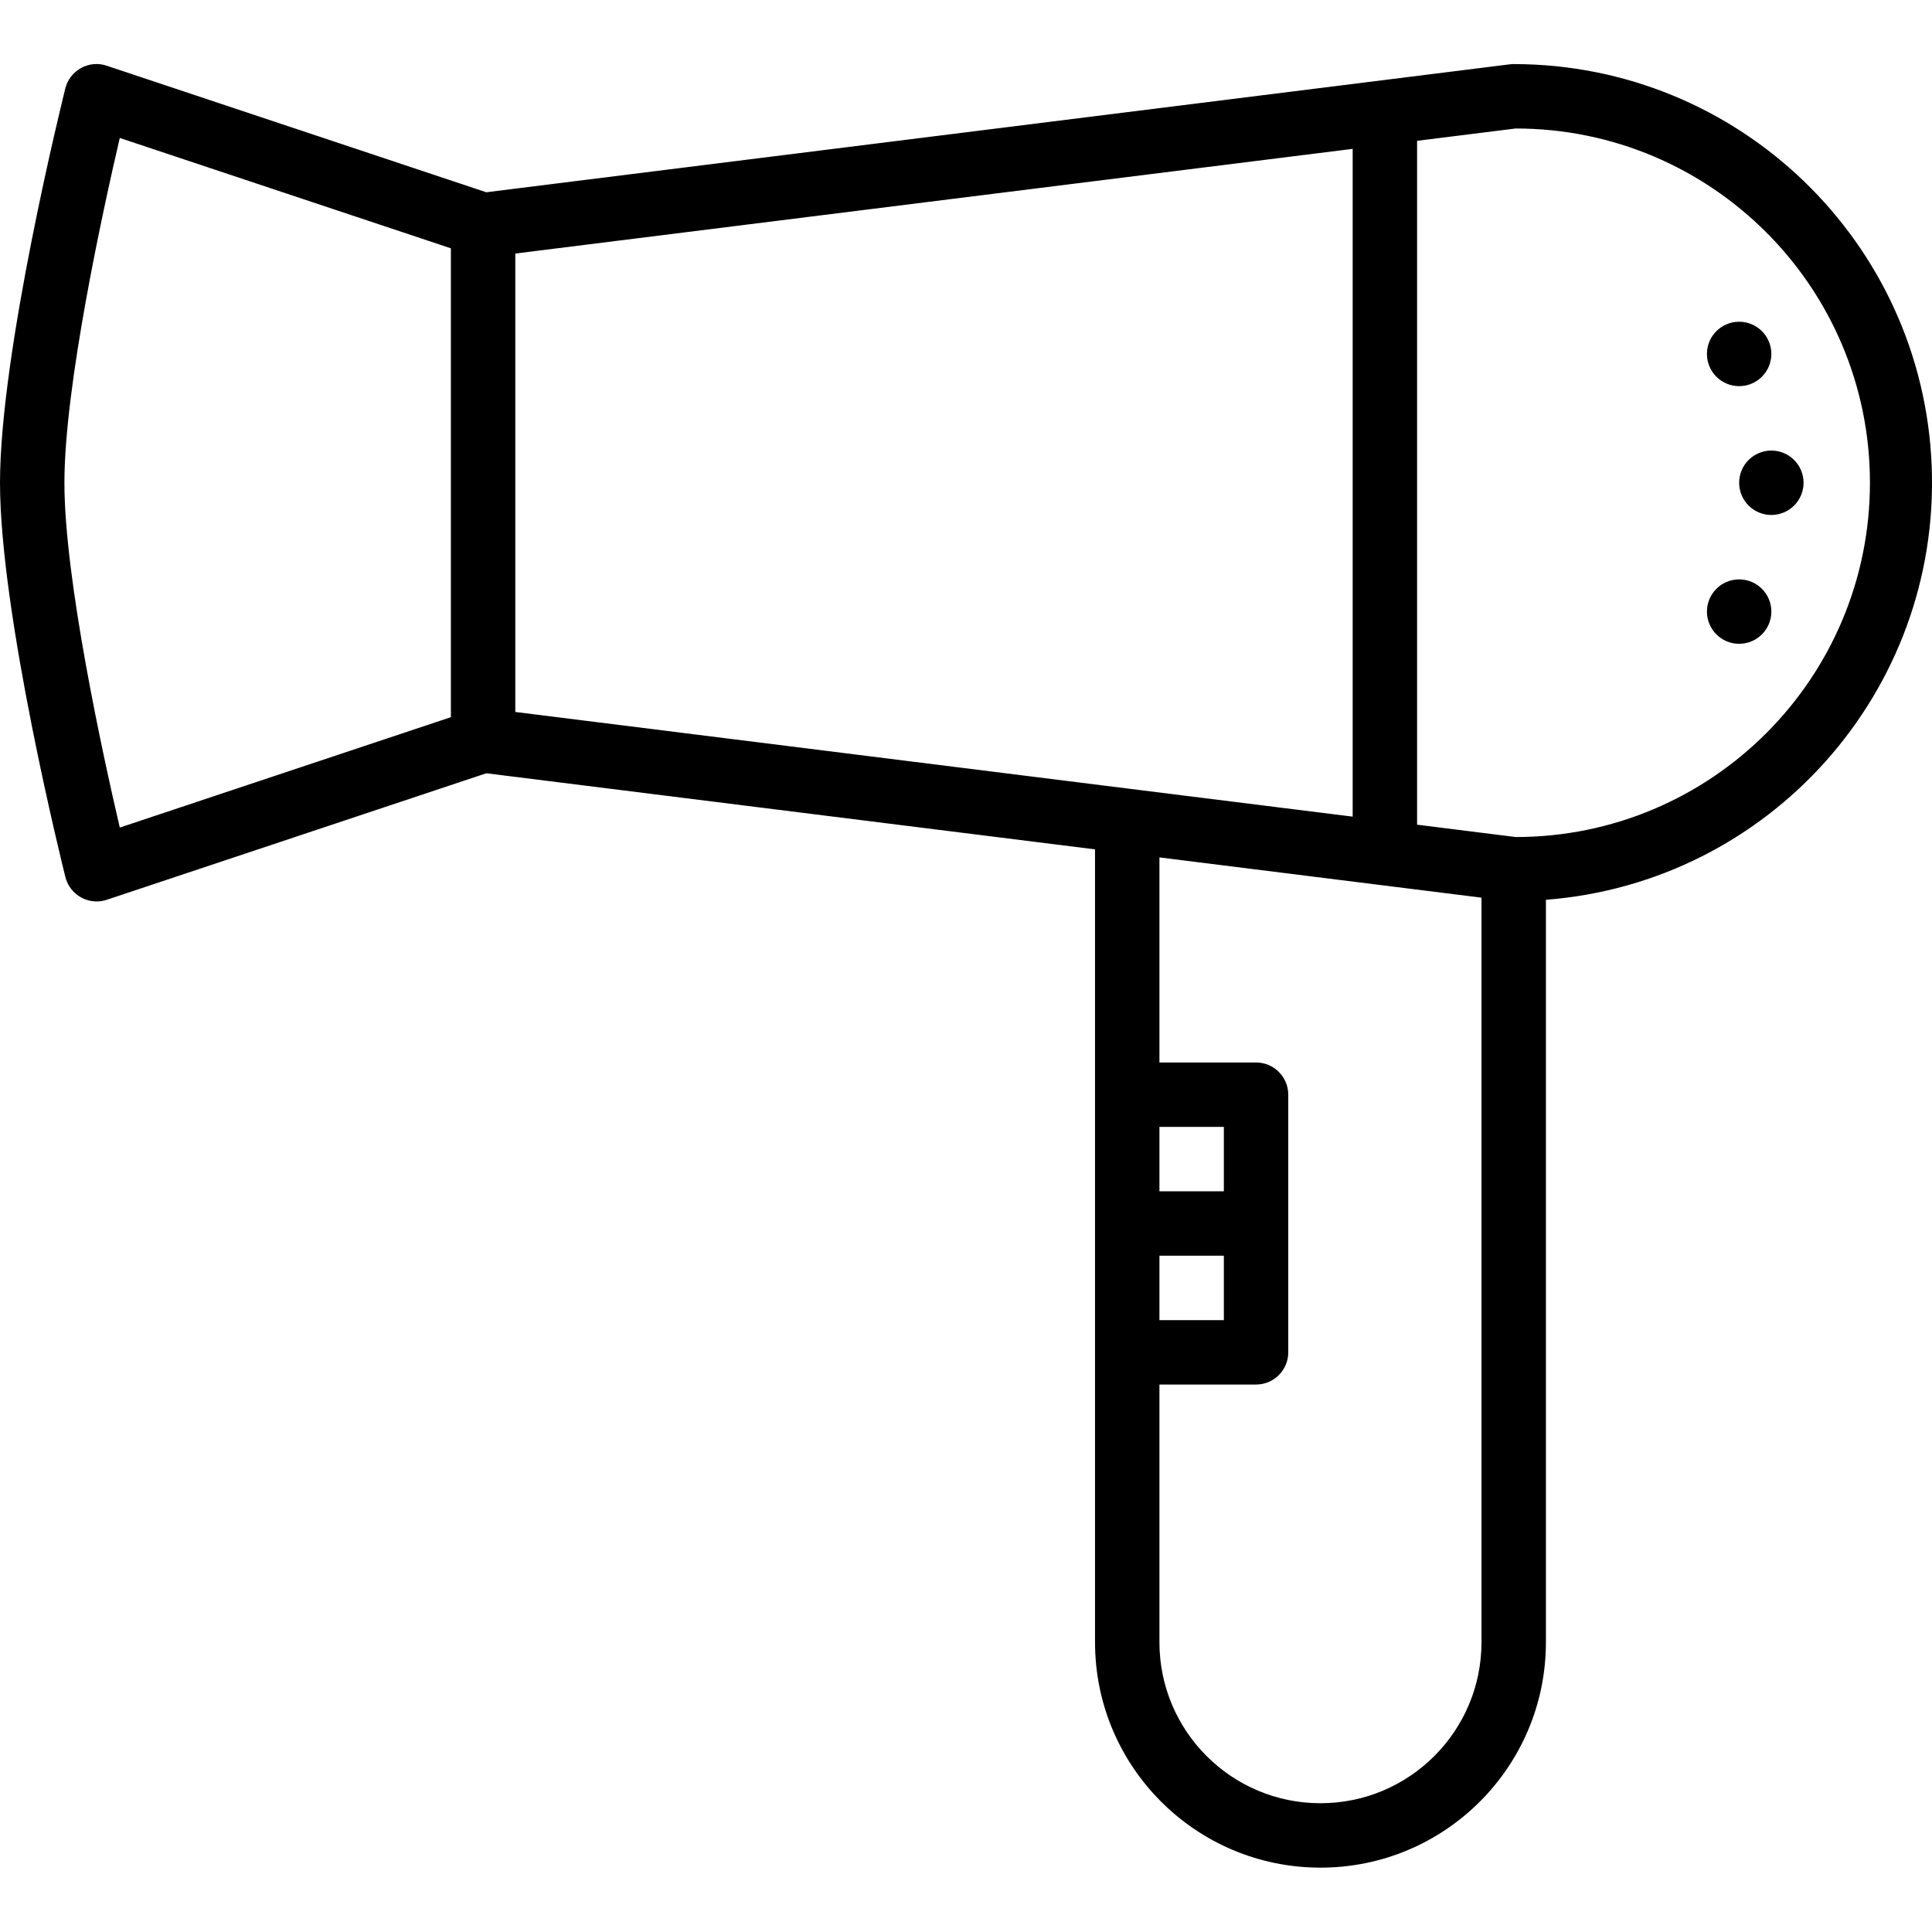 <svg xmlns="http://www.w3.org/2000/svg" height="479pt" viewBox="0 -15 479.904 479" width="479pt"><path d="m376 .465c-.332 0-.664.02-.992.062l-254.207 31.777-94.273-31.426c-2.117-.727-4.441-.52-6.398.57-1.957 1.07-3.375 2.914-3.914 5.078-.641 2.648-16.215 65.328-16.215 97.938 0 32.605 15.574 95.285 16.238 97.934.891 3.562 4.09 6.062 7.762 6.066.859 0 1.715-.141 2.527-.418l94.273-31.422 151.199 18.902v196.938c0 30.926 25.07 56 56 56s56-25.074 56-56v-184.41c55.668-4.32 97.977-51.848 95.828-107.641-2.152-55.797-47.992-99.926-103.828-99.949zm-360 104c0-23.914 9.504-67.41 13.754-85.648l82.246 27.414v116.465l-82.246 27.418c-4.25-18.242-13.754-61.738-13.754-85.648zm112-56.938 208-26v165.871l-42.344-5.285-165.656-20.715zm160 248.938h16v16h-16zm16-16h-16v-16h16zm64 112c0 22.09-17.91 40-40 40s-40-17.91-40-40v-64h24c4.418 0 8-3.582 8-8v-64c0-4.418-3.582-8-8-8h-24v-50.938l80 10zm8.488-200-24.488-3.066v-169.871l24.488-3.062c48.602 0 88 39.398 88 88 0 48.602-39.398 88-88 88zm0 0"></path><path d="m448 104.465c0 4.418-3.582 8-8 8s-8-3.582-8-8c0-4.418 3.582-8 8-8s8 3.582 8 8zm0 0"></path><path d="m440 72.465c0 4.418-3.582 8-8 8s-8-3.582-8-8c0-4.418 3.582-8 8-8s8 3.582 8 8zm0 0"></path><path d="m440 136.465c0 4.418-3.582 8-8 8s-8-3.582-8-8c0-4.418 3.582-8 8-8s8 3.582 8 8zm0 0"></path></svg>